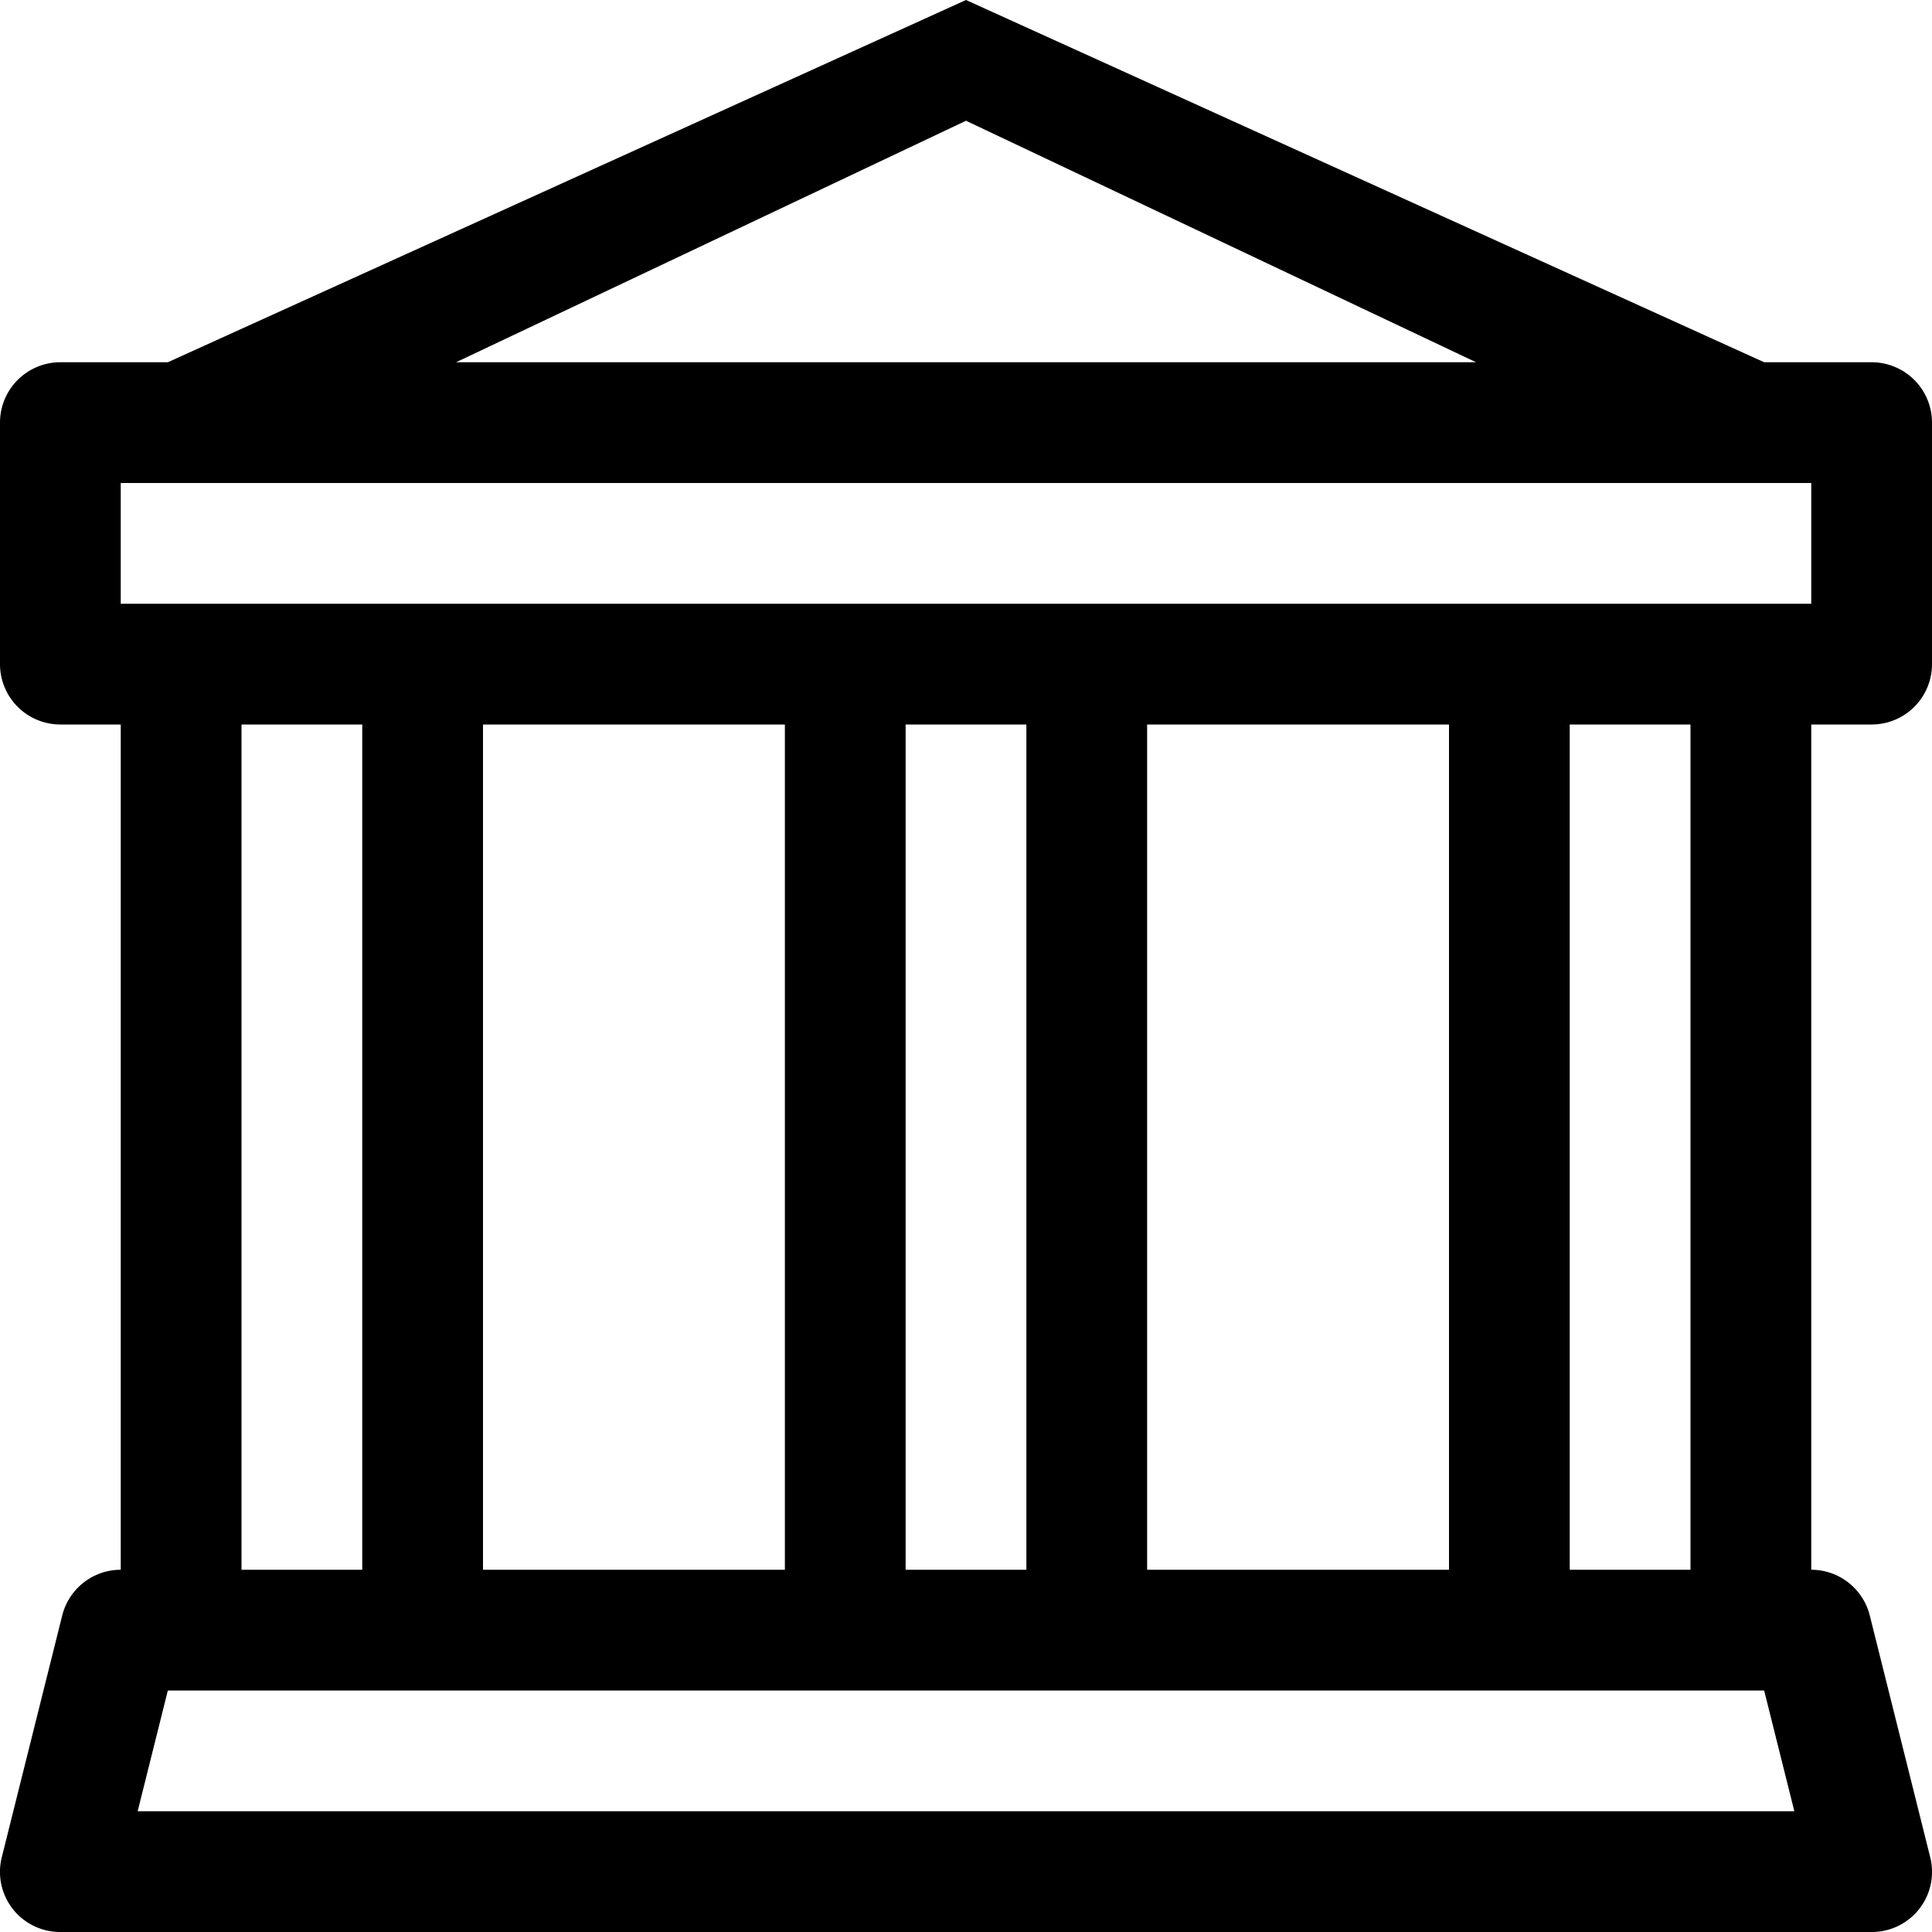 <svg xmlns="http://www.w3.org/2000/svg" width="16" height="16" fill="black" class="bi bi-bank" viewBox="0 0 16 16">
  <path d="m8 0 6.61 3h.89a.5.5 0 0 1 .5.5v2a.5.5 0 0 1-.5.5H15v7a.5.5 0 0 1 .485.38l.5 2a.498.498 0 0 1-.485.62H.5a.498.498 0 0 1-.485-.62l.5-2A.5.5 0 0 1 1 13V6H.5a.5.5 0 0 1-.5-.5v-2A.5.5 0 0 1 .5 3h.89zM3.777 3h8.447L8 1zM2 6v7h1V6zm2 0v7h2.5V6zm3.5 0v7h1V6zm2 0v7H12V6zM13 6v7h1V6zm2-1V4H1v1zm-.39 9H1.39l-.25 1h13.72z"/>
</svg>